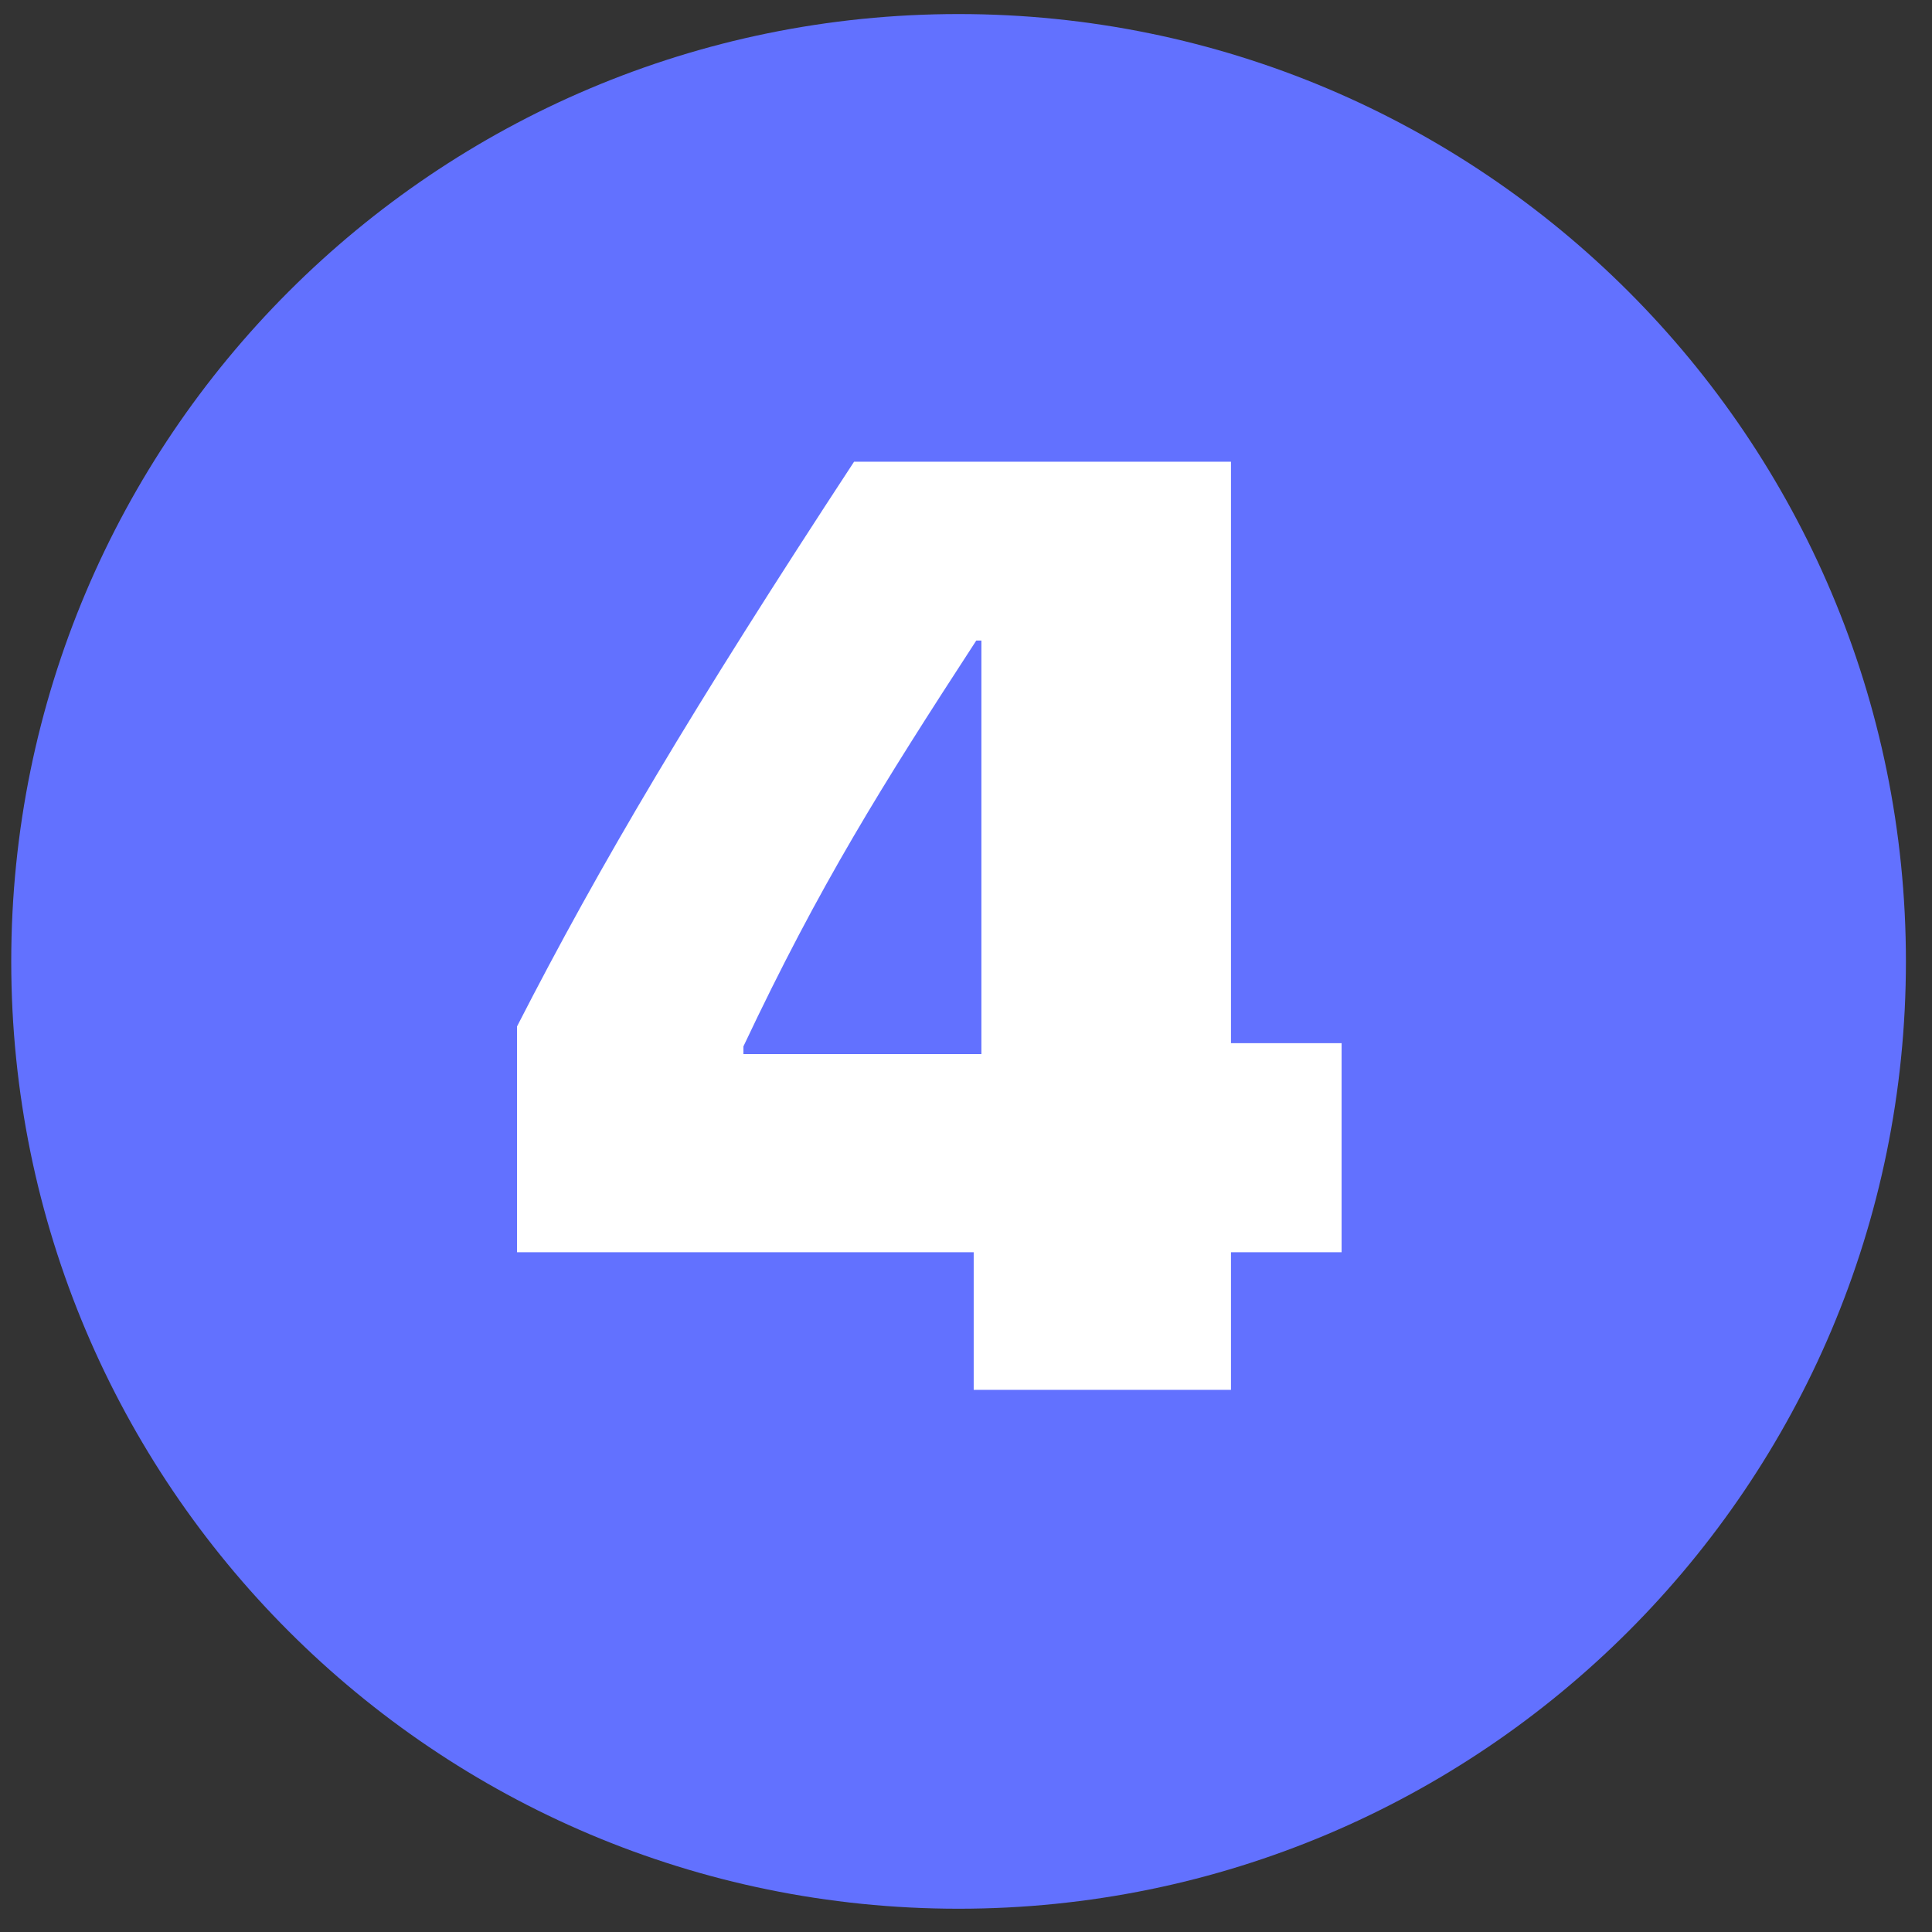<?xml version="1.0" encoding="UTF-8"?> <svg xmlns="http://www.w3.org/2000/svg" width="66" height="66" viewBox="0 0 66 66" fill="none"><rect x="0" y="0" width="66" height="66" fill="#333333" stroke="none"/> <path d="M65.109 32.843C65.109 50.716 50.62 65.205 32.746 65.205C14.873 65.205 0.384 50.716 0.384 32.843C0.384 14.969 14.873 0.48 32.746 0.48C50.62 0.48 65.109 14.969 65.109 32.843Z" fill="#6271FF"></path> <path d="M33.263 47.48H42.052V42.778H45.831V35.637H42.052V15.773H29.176C23.661 24.189 20.497 29.528 17.662 35.065V42.778H33.263V47.48ZM25.396 35.747C28.011 30.209 30.121 26.848 33.351 21.882H33.526V36.01H25.396V35.747Z" fill="white"></path> </svg> 